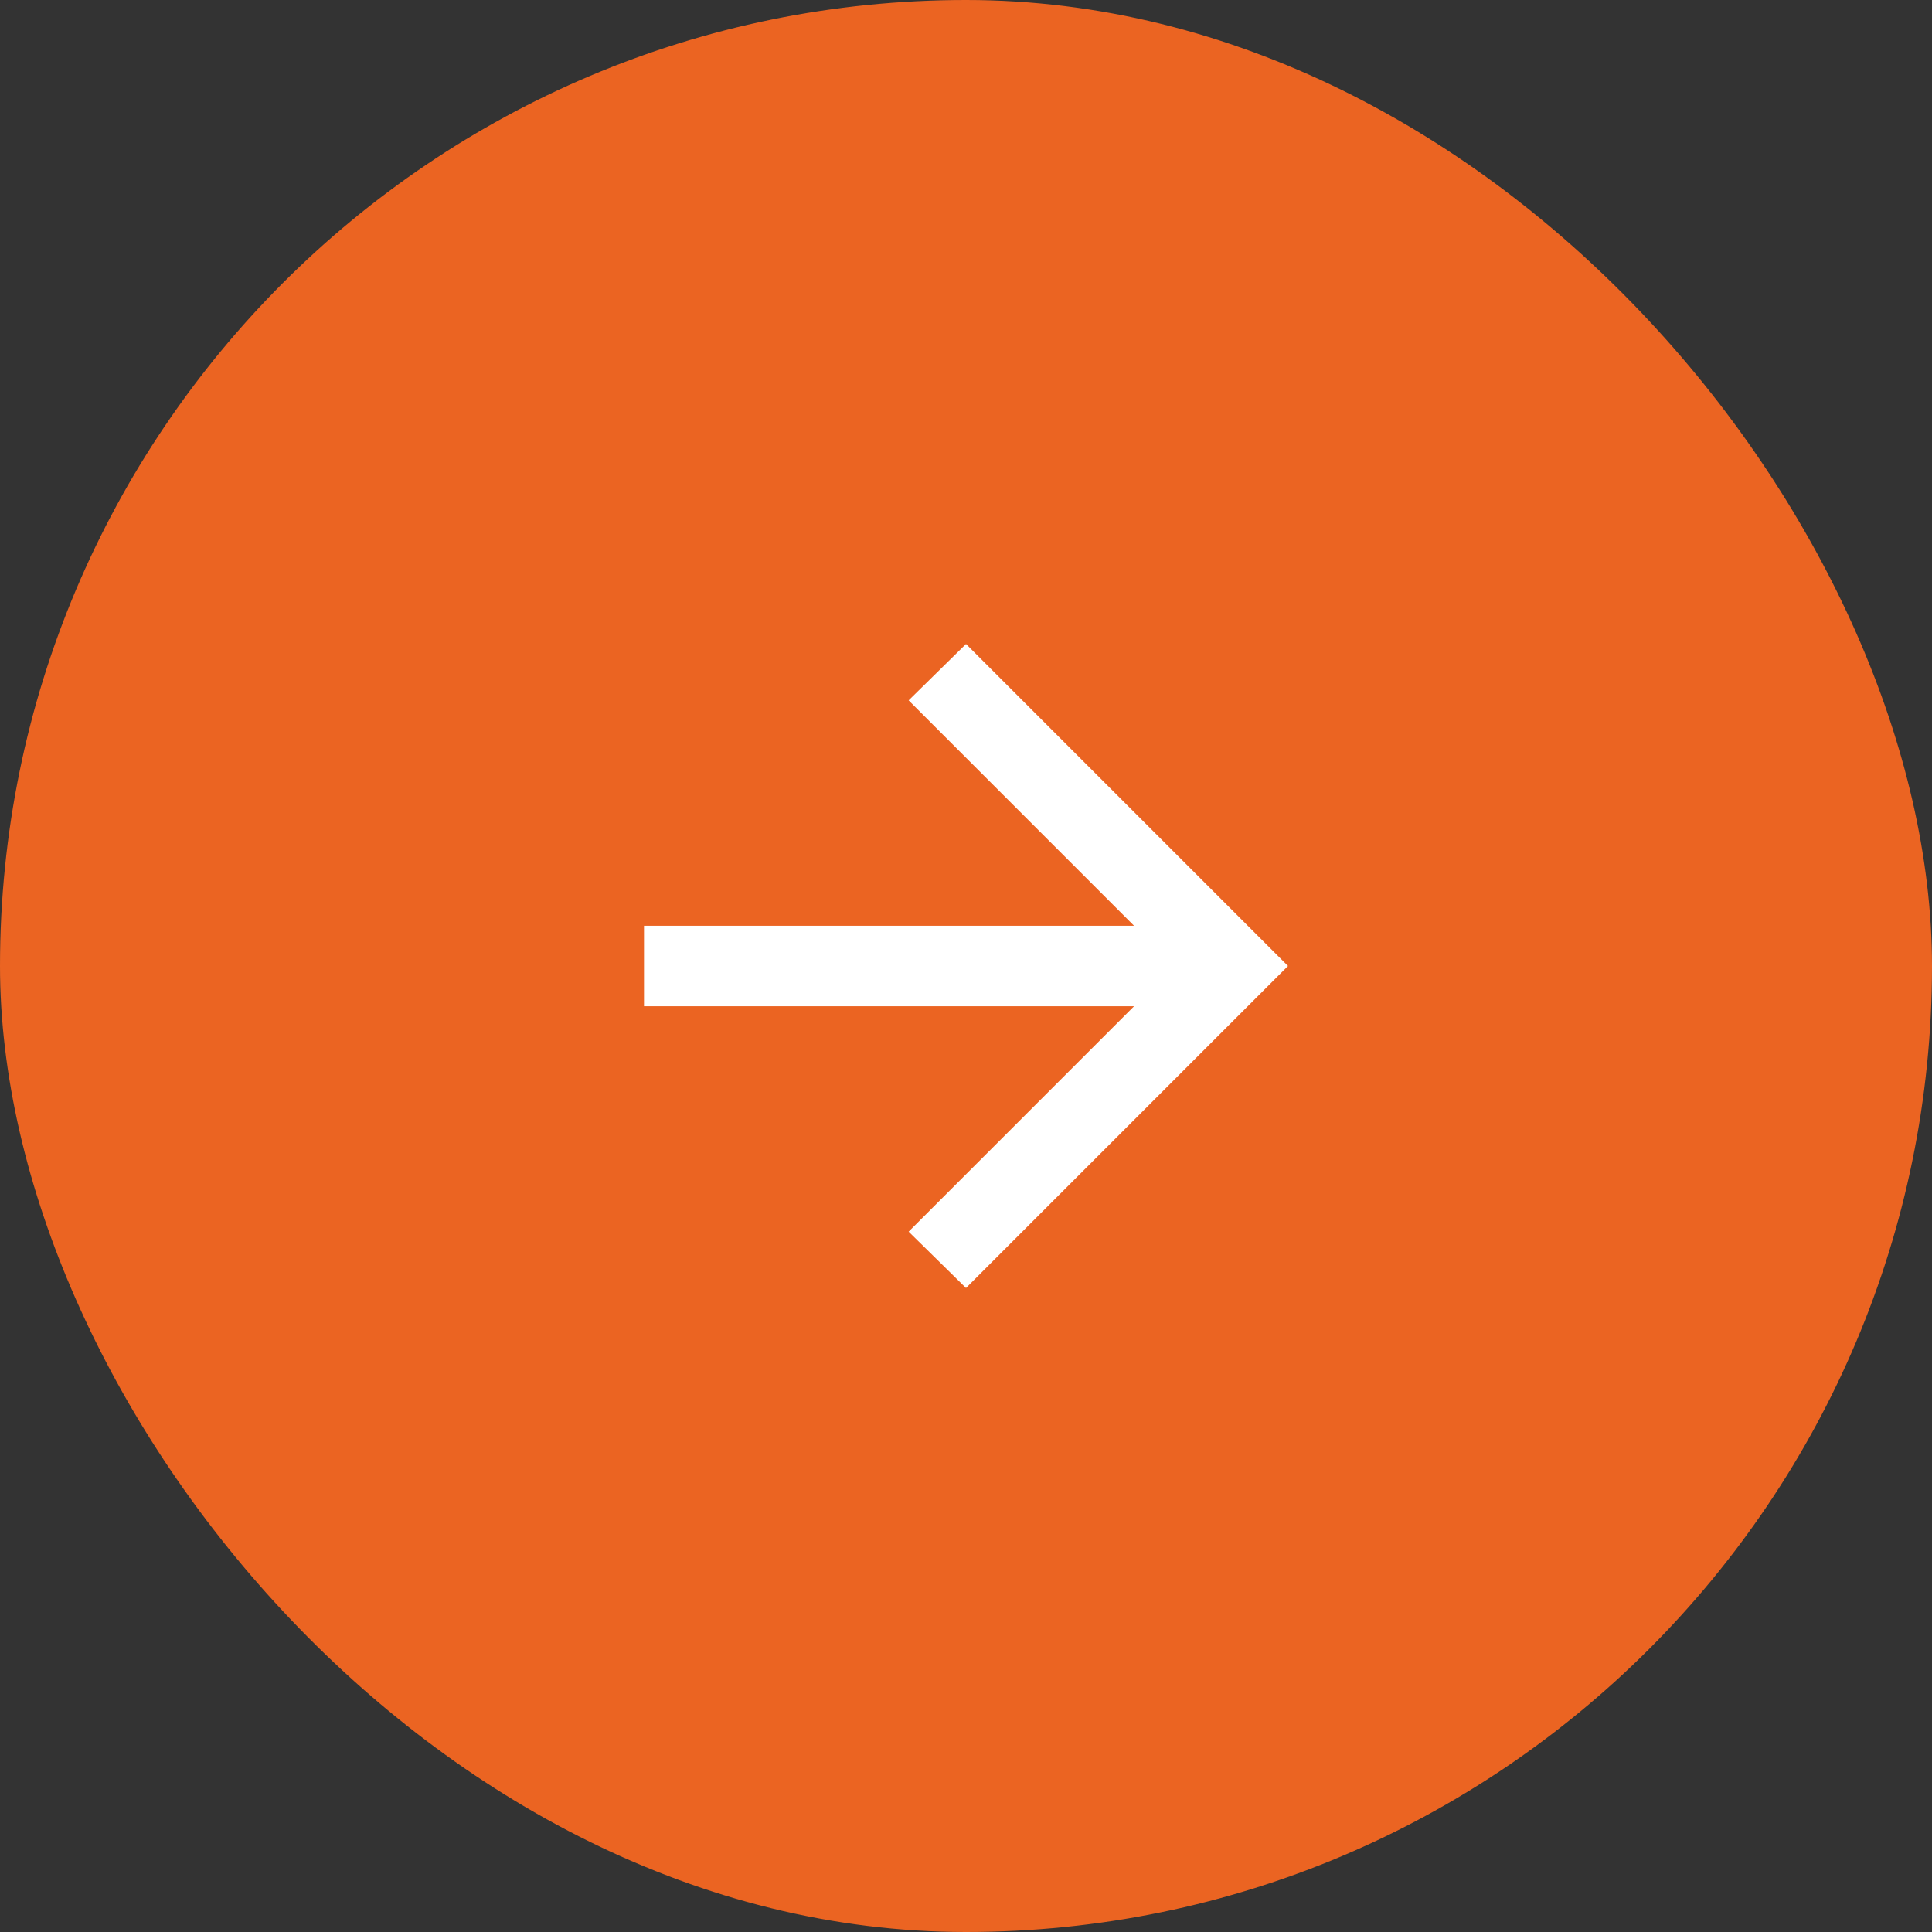 <svg width="48" height="48" viewBox="0 0 48 48" fill="none" xmlns="http://www.w3.org/2000/svg">
<rect x="0" y="0" width="48" height="48" fill="#333333" stroke="none"/>
<rect x="48" y="48" width="48" height="48" rx="24" transform="rotate(-180 48 48)" fill="#EB6422"/>
<mask id="mask0_159_938" style="mask-type:alpha" maskUnits="userSpaceOnUse" x="12" y="12" width="24" height="24">
<rect x="36" y="36" width="24" height="24" transform="rotate(-180 36 36)" fill="#D9D9D9"/>
</mask>
<g mask="url(#mask0_159_938)">
<path d="M28.175 23L22.575 17.4L24 16L32 24L24 32L22.575 30.6L28.175 25L16 25L16 23L28.175 23Z" fill="white"/>
</g>
</svg>
